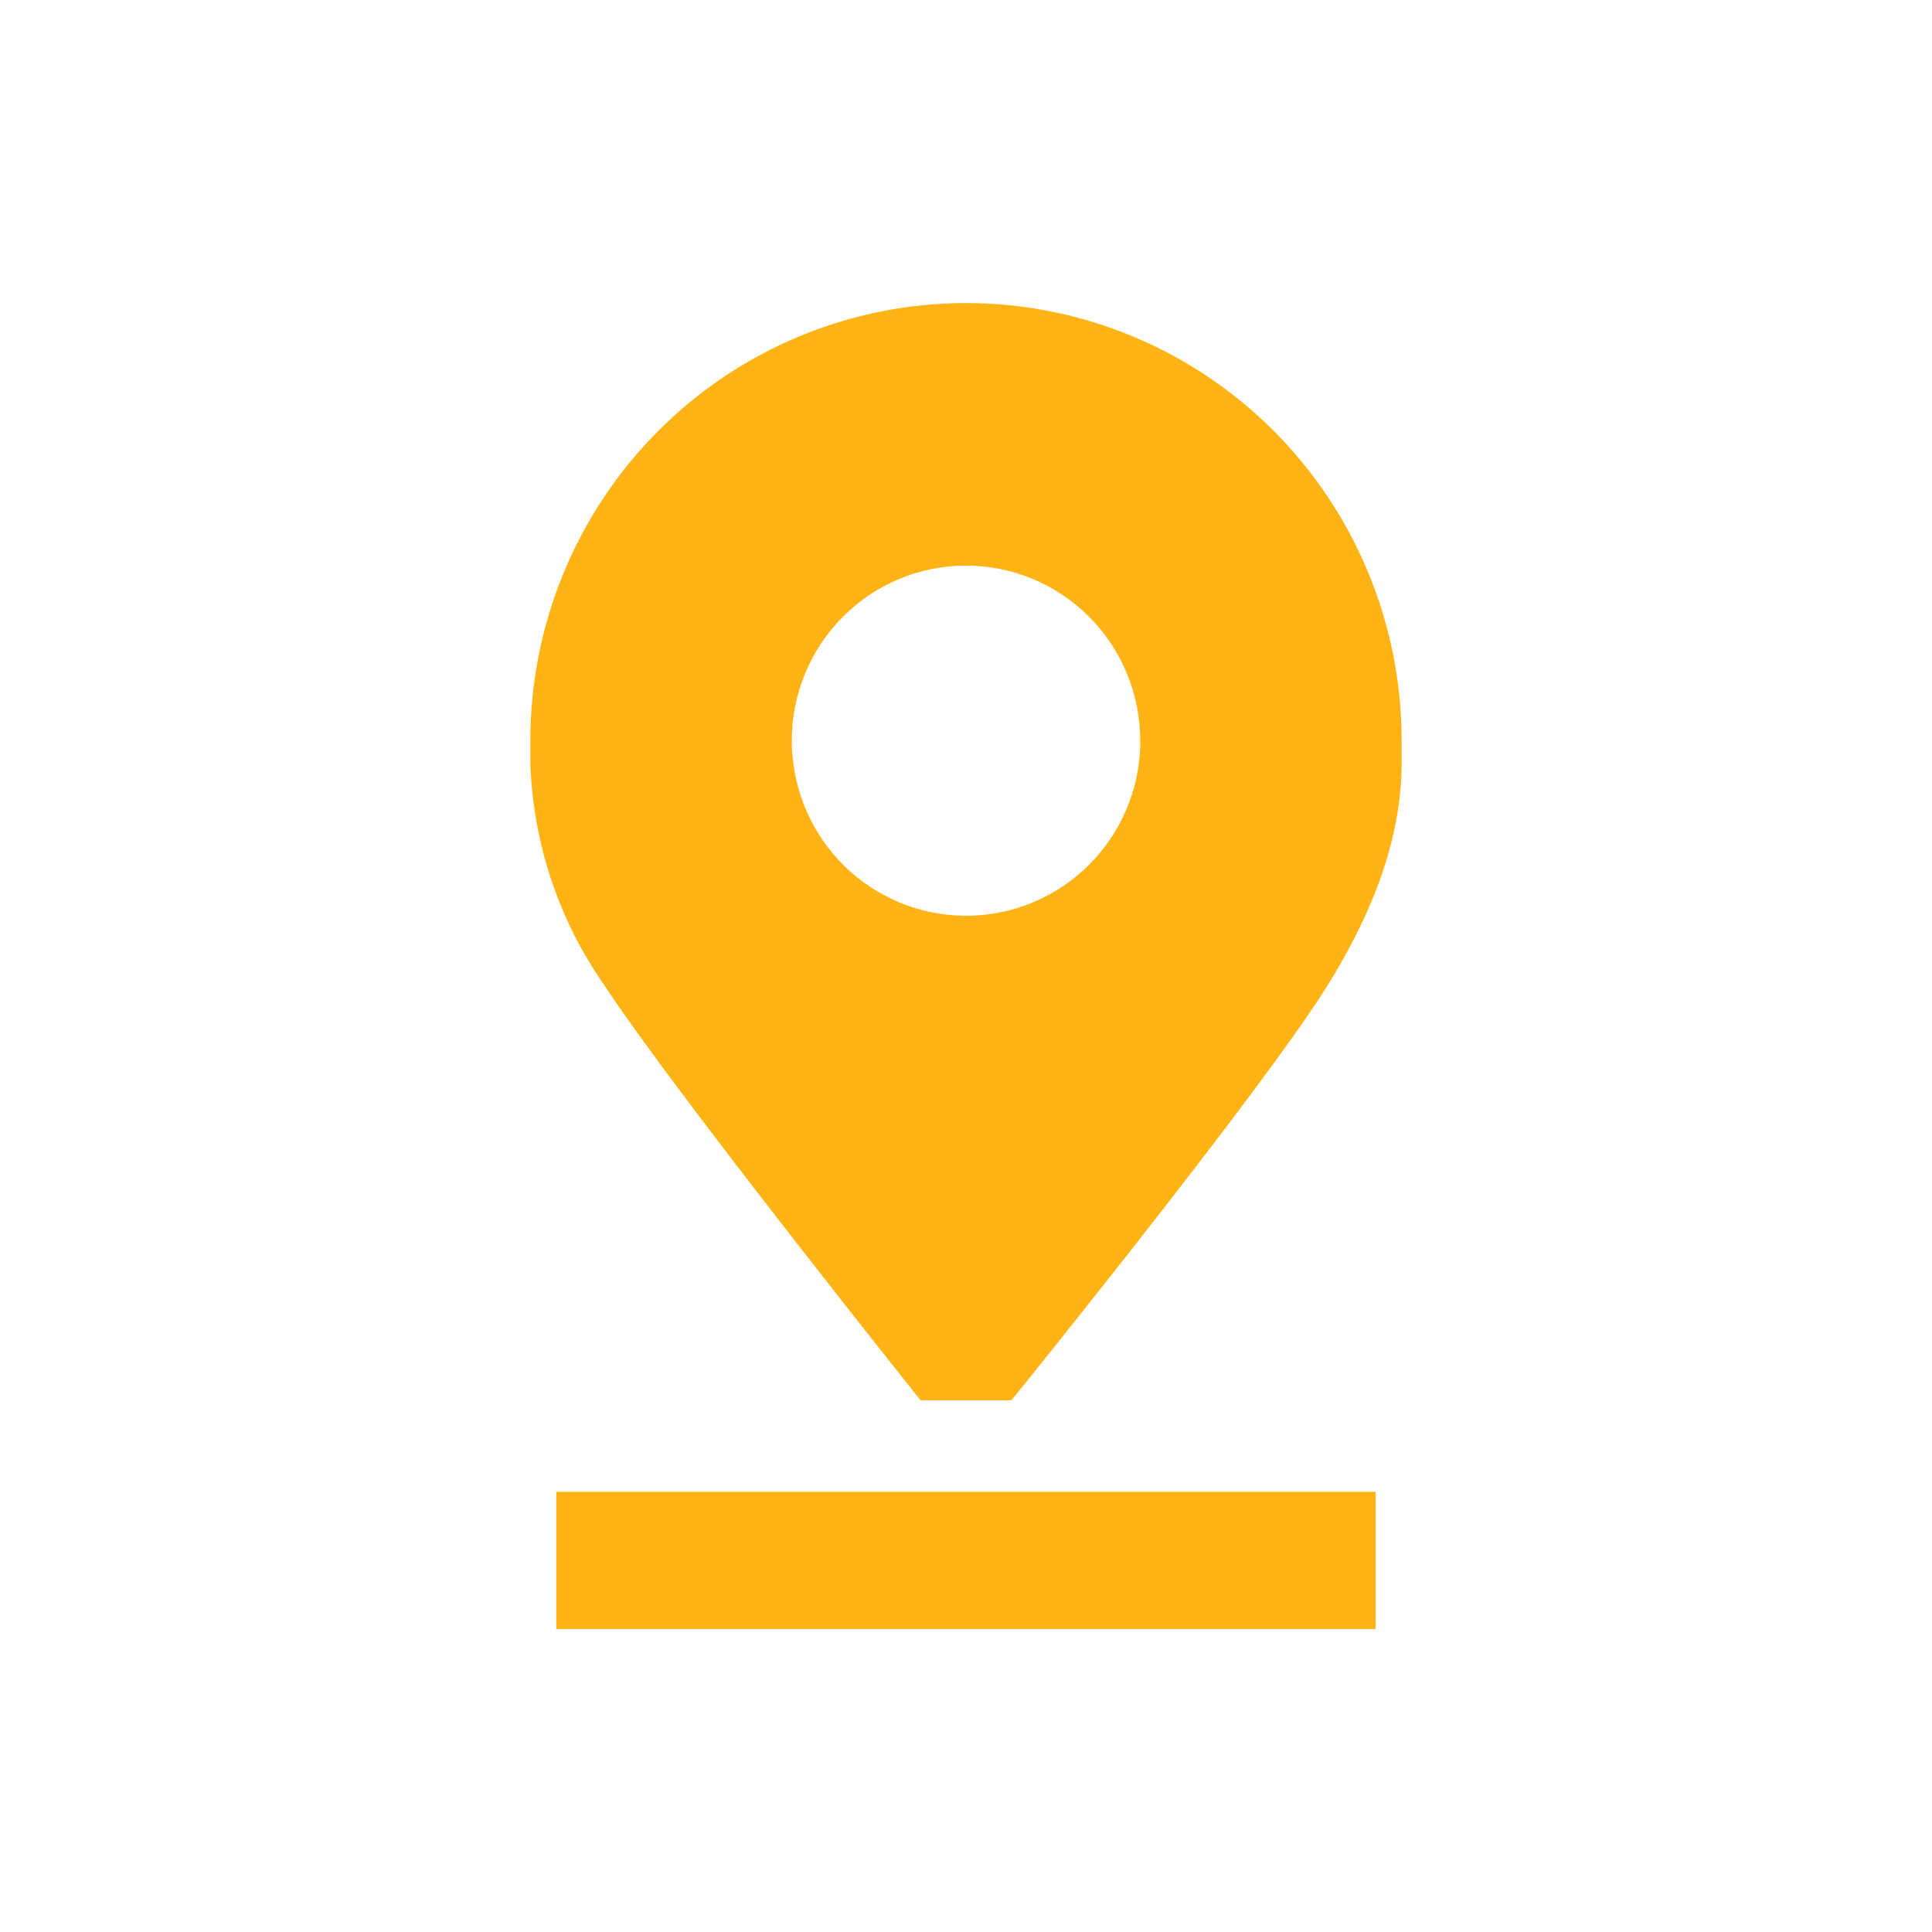 <svg width="51" height="51" viewBox="0 0 51 51" fill="none" xmlns="http://www.w3.org/2000/svg">
<path d="M14.685 39.38H36.315V43H14.685V39.38ZM37 19.549V20.123C37 22.234 36.155 24.225 35.043 26.015C33.313 28.797 26.7 36.964 26.7 36.964H24.3C24.3 36.964 17.837 28.875 15.957 26.015C14.745 24.286 14.064 22.237 14 20.123C14 19.937 14 19.741 14 19.549C14 16.486 15.212 13.549 17.368 11.383C19.525 9.217 22.45 8 25.5 8C28.55 8 31.475 9.217 33.632 11.383C35.788 13.549 37 16.486 37 19.549ZM20.922 19.963C21.025 21.135 21.57 22.223 22.445 23.005C23.319 23.787 24.458 24.204 25.629 24.172C26.8 24.14 27.914 23.66 28.745 22.831C29.575 22.002 30.06 20.885 30.099 19.71V19.549C30.099 18.325 29.614 17.15 28.752 16.284C27.89 15.417 26.72 14.931 25.5 14.931C24.28 14.931 23.11 15.417 22.248 16.284C21.386 17.15 20.901 18.325 20.901 19.549C20.9 19.688 20.907 19.826 20.922 19.963Z" fill="#FFB315"/>
</svg>
